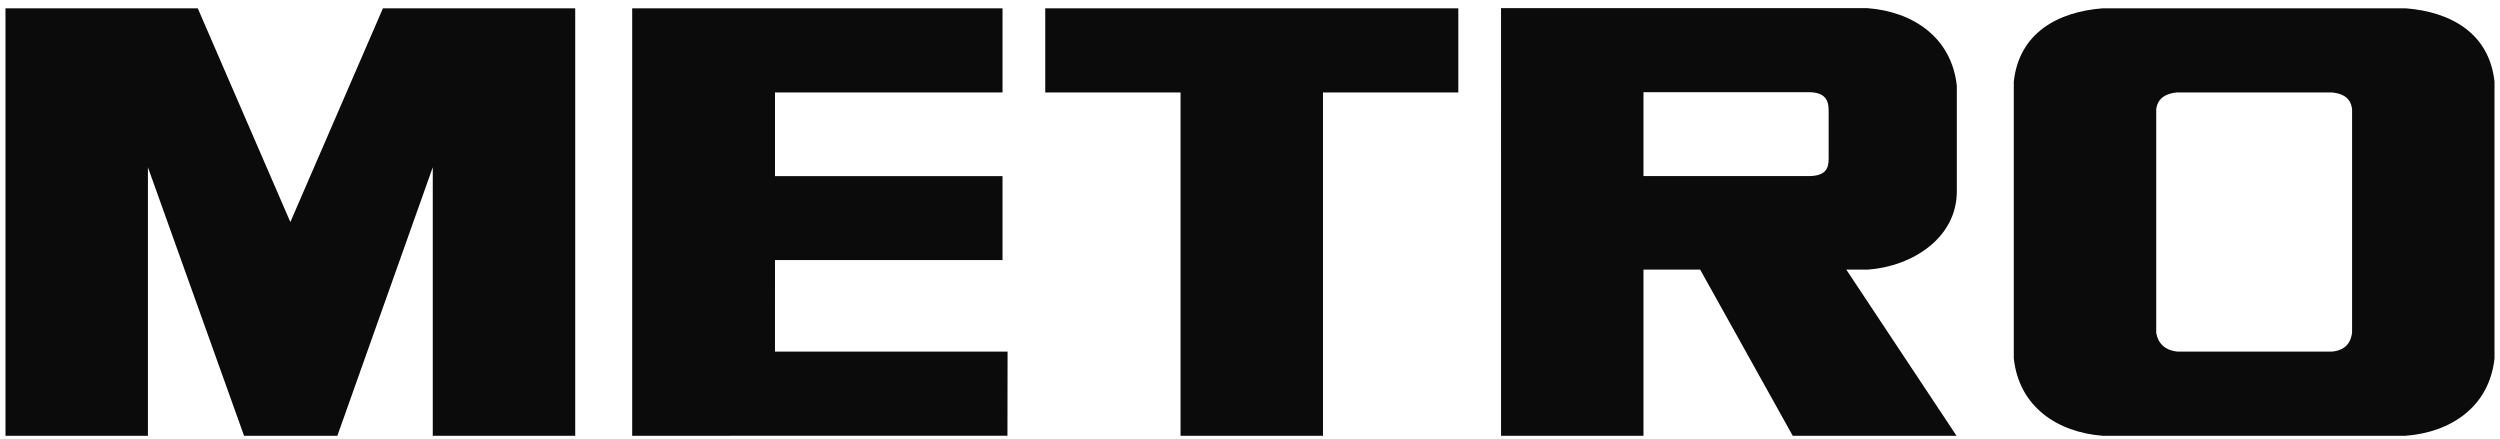 <?xml version="1.0" encoding="UTF-8"?> <svg xmlns="http://www.w3.org/2000/svg" width="228" height="40" viewBox="0 0 228 40" fill="none"><g clip-path="url(#clip0_2324_220)"><path d="M214.51 30.327C214.45 30.765 214.274 31.919 212.671 32.068H198.603C197.001 31.919 196.708 30.765 196.648 30.327V9.956C196.708 9.516 196.929 8.582 198.532 8.432H212.678C214.28 8.582 214.45 9.516 214.51 9.956V30.327ZM219.38 0.757H191.778C187.63 1.071 184.126 3.044 183.658 7.457V32.678C184.126 37.092 187.63 39.43 191.778 39.744H219.38C223.528 39.43 227.032 37.092 227.5 32.678V7.457C227.032 3.044 223.528 1.071 219.38 0.757ZM107.667 8.432H95.326V0.757H132.998V8.432H120.657V39.744H107.667V8.432ZM91.43 8.432V0.757H57.655V39.744L91.879 39.736L91.891 32.069H70.678L70.68 23.719H91.43V16.062H70.68V8.432H91.43ZM166.772 14.475C166.772 15.319 166.548 16.059 164.933 16.059H149.885V8.406H164.953C166.786 8.406 166.772 9.531 166.772 10.234V14.475ZM170.371 24.588C174.422 24.284 178.462 21.697 178.462 17.448V7.823C177.993 3.43 174.479 1.057 170.312 0.744H136.894L136.895 39.744H149.885V24.588H155.055L163.498 39.744H178.437L168.382 24.588H170.371ZM30.766 39.744L39.469 15.255V39.744H52.46V0.757H34.923L26.48 20.251L18.036 0.757H0.5V39.744H13.49V15.255L22.258 39.744H30.766Z" fill="#0B0B0B"></path></g><defs><clipPath id="clip0_2324_220"><rect width="227" height="39" fill="white" transform="translate(0.5 0.744)"></rect></clipPath></defs></svg> 